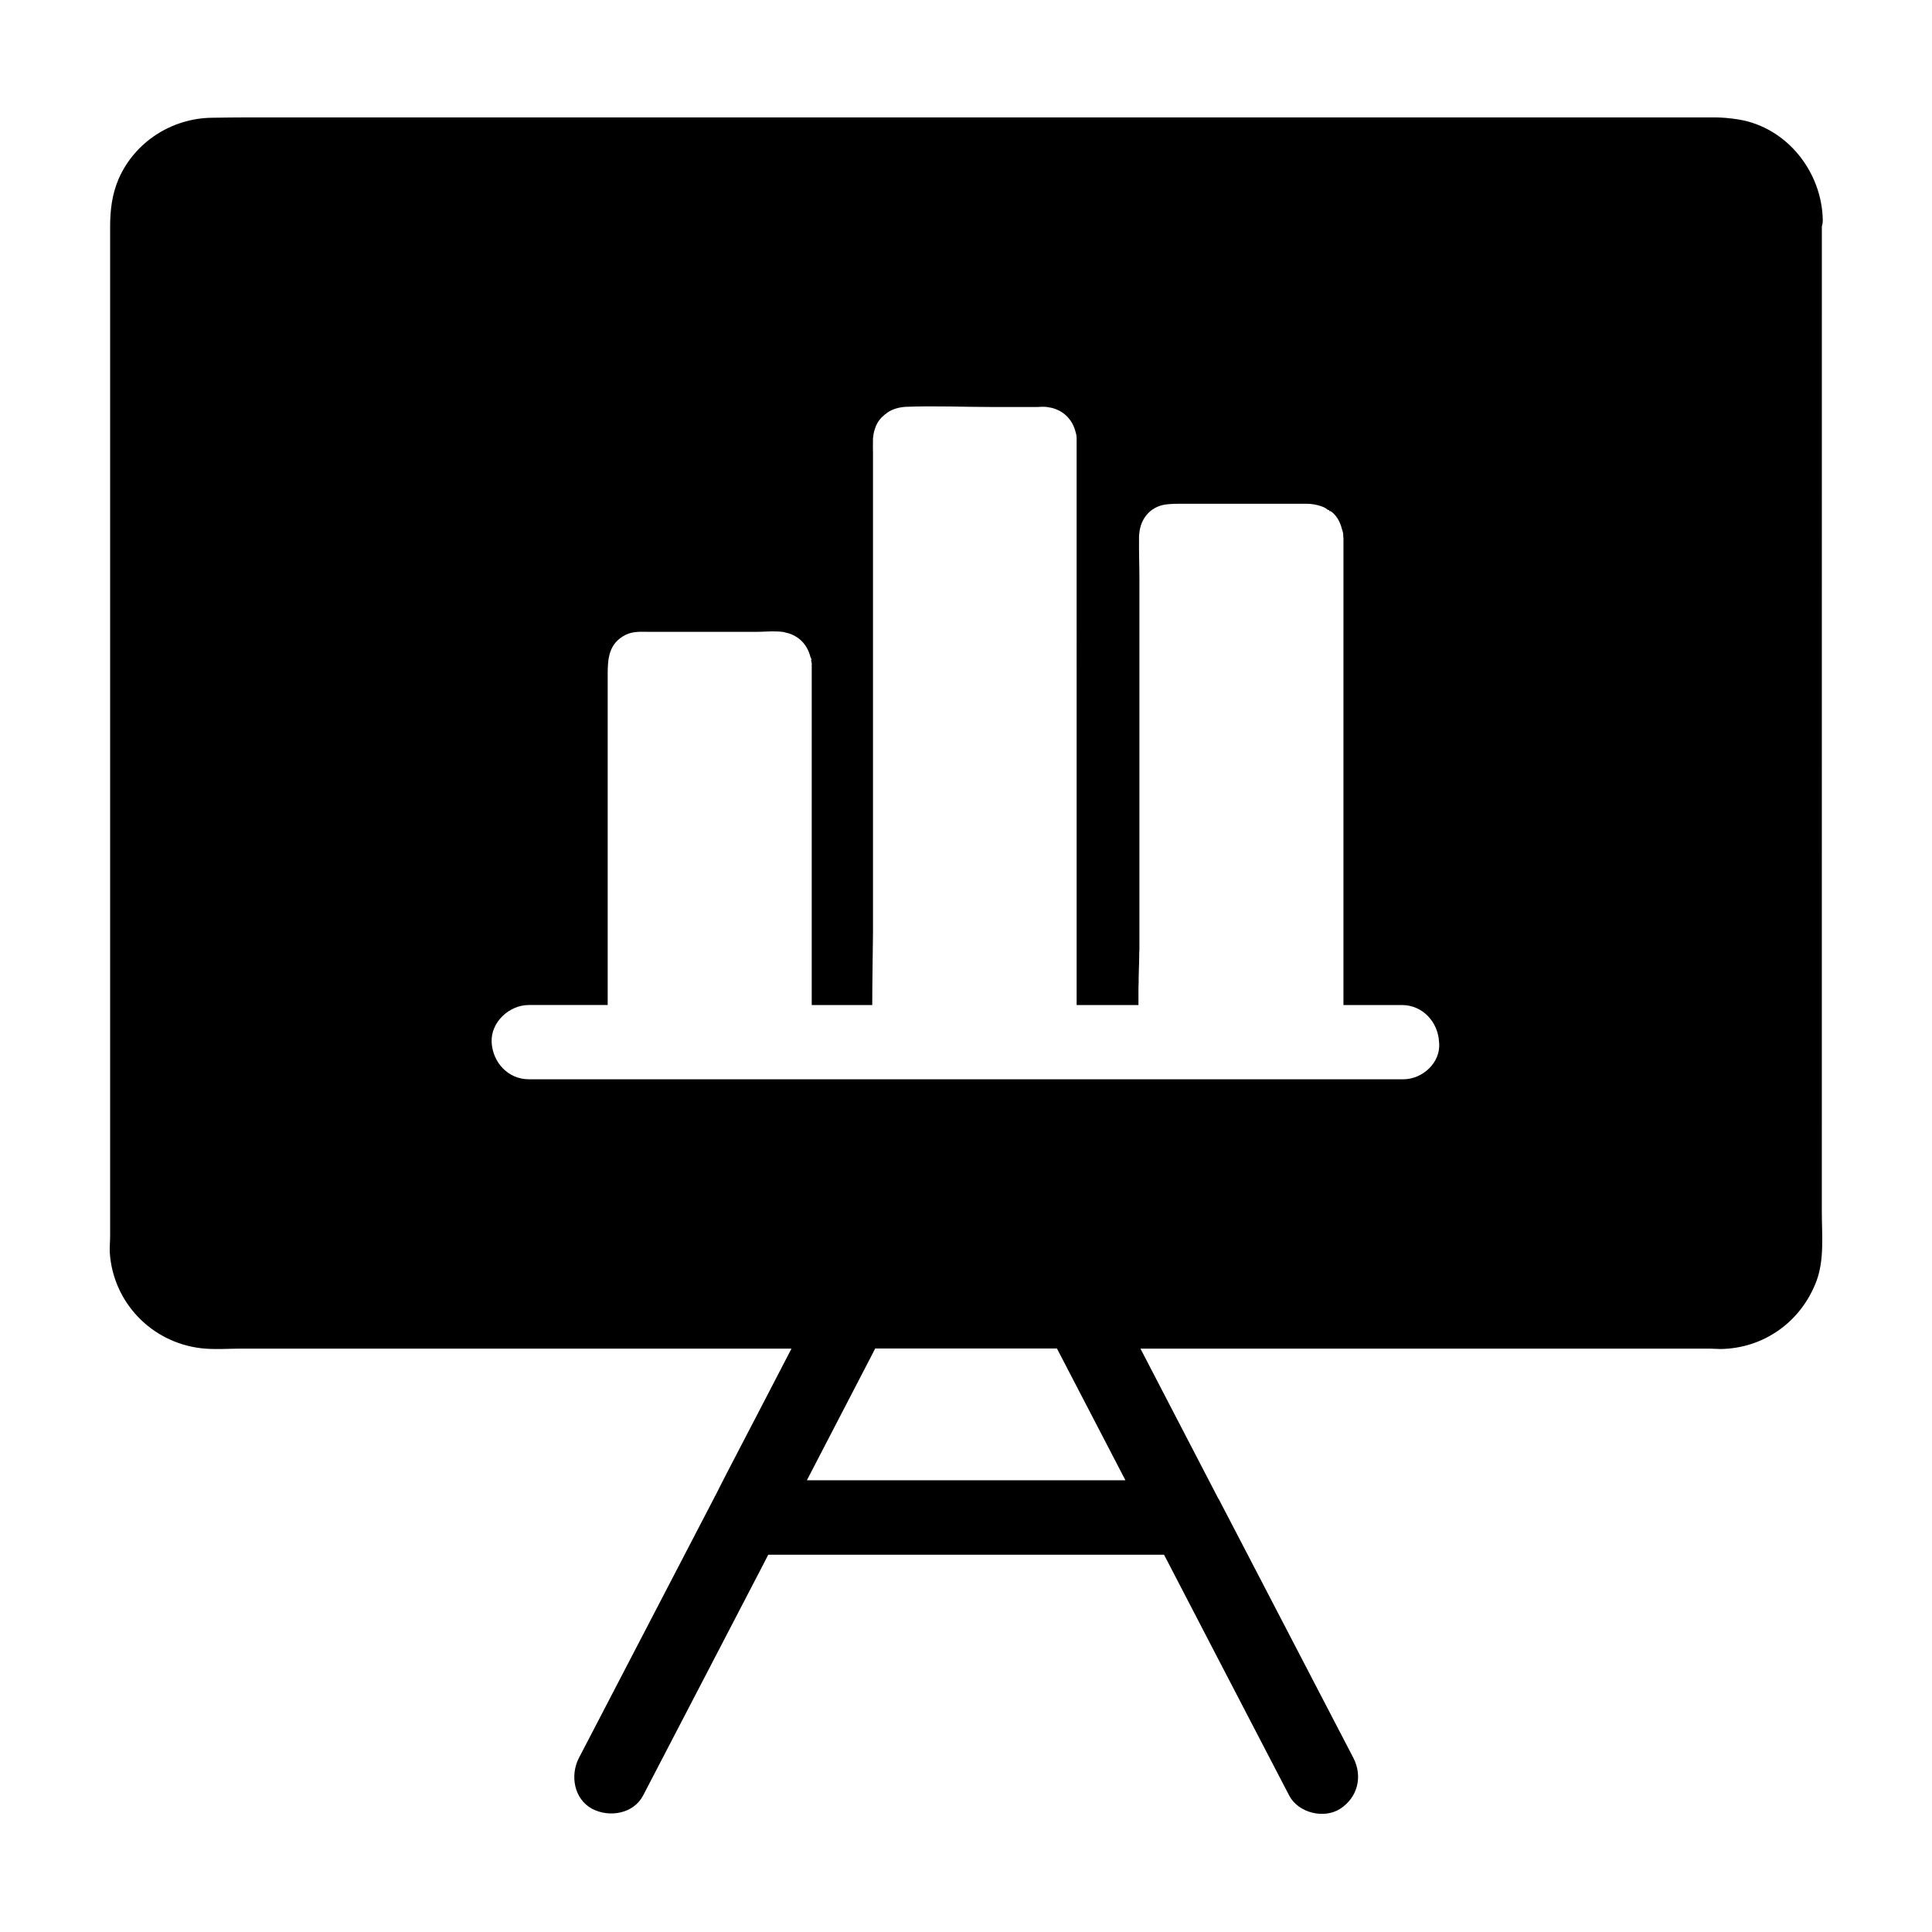 <?xml version="1.0" encoding="UTF-8"?>
<!-- The Best Svg Icon site in the world: iconSvg.co, Visit us! https://iconsvg.co -->
<svg fill="#000000" width="800px" height="800px" version="1.1" viewBox="144 144 512 512" xmlns="http://www.w3.org/2000/svg">
 <path d="m626.81 204.04c0.148-0.492 0.246-1.031 0.246-1.672-0.195-12.793-9.496-24.648-22.387-26.715-2.164-0.344-4.281-0.543-6.394-0.543h-388.34c-3.297 0-6.543 0.051-9.84 0.098-10.578 0.148-20.367 6.394-24.648 16.188-1.77 4.082-2.262 8.312-2.262 12.691v267.45c0 1.426-0.148 2.902-0.098 4.328 0.836 13.285 11.07 23.91 24.254 25.438 3.492 0.395 7.035 0.098 10.48 0.098h145.93c-5.707 10.973-11.367 21.941-17.074 32.867-1.031 1.969-2.066 4.082-3.102 6.102-0.148 0.195-0.246 0.395-0.344 0.641-10.48 20.121-20.91 40.246-31.391 60.367-1.477 2.856-2.953 5.656-4.43 8.512-2.363 4.574-1.328 10.875 3.543 13.48 4.527 2.363 10.922 1.328 13.48-3.543 10.48-20.121 20.91-40.246 31.391-60.367 0.59-1.133 1.18-2.262 1.77-3.445h104.89c9.594 18.449 19.141 36.898 28.734 55.301 1.477 2.856 2.953 5.656 4.43 8.512 2.363 4.574 9.152 6.297 13.48 3.543 4.676-3 6.051-8.562 3.543-13.48-10.48-20.121-20.91-40.246-31.391-60.367-1.426-2.754-2.856-5.461-4.281-8.215 0 0 0-0.051-0.051-0.051-0.051-0.098-0.098-0.148-0.148-0.246-6.84-13.188-13.727-26.422-20.566-39.605h150.95c0.934 0 1.871 0.098 2.754 0.098 11.465-0.148 21.305-7.184 25.387-17.859 2.215-5.805 1.477-12.449 1.477-18.598zm-268.98 332.25c5.707-10.973 11.367-21.941 17.074-32.914 0.344-0.688 0.688-1.379 1.031-2.016h48.164c6.051 11.609 12.102 23.273 18.156 34.934zm158.03-106.27h-231.73c-5.512 0-9.594-4.527-9.84-9.84-0.246-5.312 4.676-9.84 9.84-9.84h20.91v-87.48c0-4.281 0.246-8.363 4.773-10.629 2.016-0.984 4.035-0.789 6.199-0.789l28.387 0.004c1.871 0 3.789-0.195 5.656-0.098 0.441 0 0.836 0.051 1.23 0.098 0.148 0 0.246 0.051 0.344 0.051 0.148 0 0.297 0.051 0.395 0.098 0.148 0.051 0.246 0.051 0.395 0.098 0.195 0.051 0.395 0.098 0.59 0.148 2.953 0.934 4.969 3.148 5.758 6.25 0.051 0.195 0.195 0.395 0.246 0.59 0 0 0.098 0 0.098 0.051v0.098h-0.195s0 0.051 0.051 0.098v0.051 0.051c0.051 0.195 0.051 0.344 0.098 0.543 0 0.051 0.051 0.148 0.051 0.195v0.195 0.246 0.246l-0.004 89.887h16.039c0-6.297 0.148-12.645 0.195-18.941v-2.609-125.07c0-1.031-0.051-2.066 0-3.051v-0.492c0.051-0.395 0.098-0.789 0.148-1.133 0.051-0.246 0.098-0.441 0.148-0.688 0.148-0.492 0.297-0.984 0.492-1.477 0.344-0.789 0.789-1.477 1.328-2.066 0.148-0.148 0.246-0.297 0.395-0.395 0.148-0.148 0.297-0.246 0.441-0.395 0.148-0.148 0.297-0.246 0.441-0.344 0.098-0.098 0.195-0.148 0.297-0.246 0.148-0.098 0.297-0.195 0.441-0.297 1.277-0.789 2.856-1.23 4.574-1.328 7.676-0.297 15.449 0.051 23.125 0.051h11.609c0.688 0 1.328-0.098 2.016-0.051 0.395 0 0.789 0.051 1.18 0.148 0.098 0 0.246 0.051 0.344 0.051 0.344 0.051 0.688 0.148 0.984 0.246 0.195 0.051 0.395 0.148 0.543 0.195 2.656 1.031 4.527 3.246 5.215 6.148 0.098 0.246 0.148 0.543 0.195 0.836 0.051 0.297 0.051 0.59 0.051 0.887v0.641l0.004 149.38h16.383v-2.262-1.672c0-0.641 0-1.328 0.051-1.969v-1.031c0-0.789 0.051-1.523 0.051-2.312 0.051-1.277 0.098-2.559 0.098-3.887 0-0.543 0-1.031 0.051-1.574v-0.395-0.934-1.18-1.277-94.719c0-3.445-0.148-6.887-0.098-10.332v-0.738c0-0.297 0.051-0.59 0.098-0.887 0-0.148 0.051-0.344 0.051-0.492 0.344-2.066 1.23-3.887 2.953-5.312 1.379-1.082 2.856-1.574 4.379-1.723 1.328-0.148 2.656-0.148 4.035-0.148h32.766c1.477 0 2.856 0.246 4.082 0.688 0.344 0.148 0.688 0.246 0.984 0.441 0.246 0.148 0.543 0.395 0.789 0.543 0.098 0.051 0.195-0.195 0.344 0.297h0.297c1.477 0.984 2.508 2.754 3 4.773 0.195 0.543 0.344 1.082 0.344 1.723v0.148 0.148c0 0.098 0.051 0.195 0.051 0.297l-0.004 123.79h15.5c5.512 0 9.594 4.527 9.84 9.84 0.586 5.312-4.332 9.84-9.5 9.84z"/>
</svg>